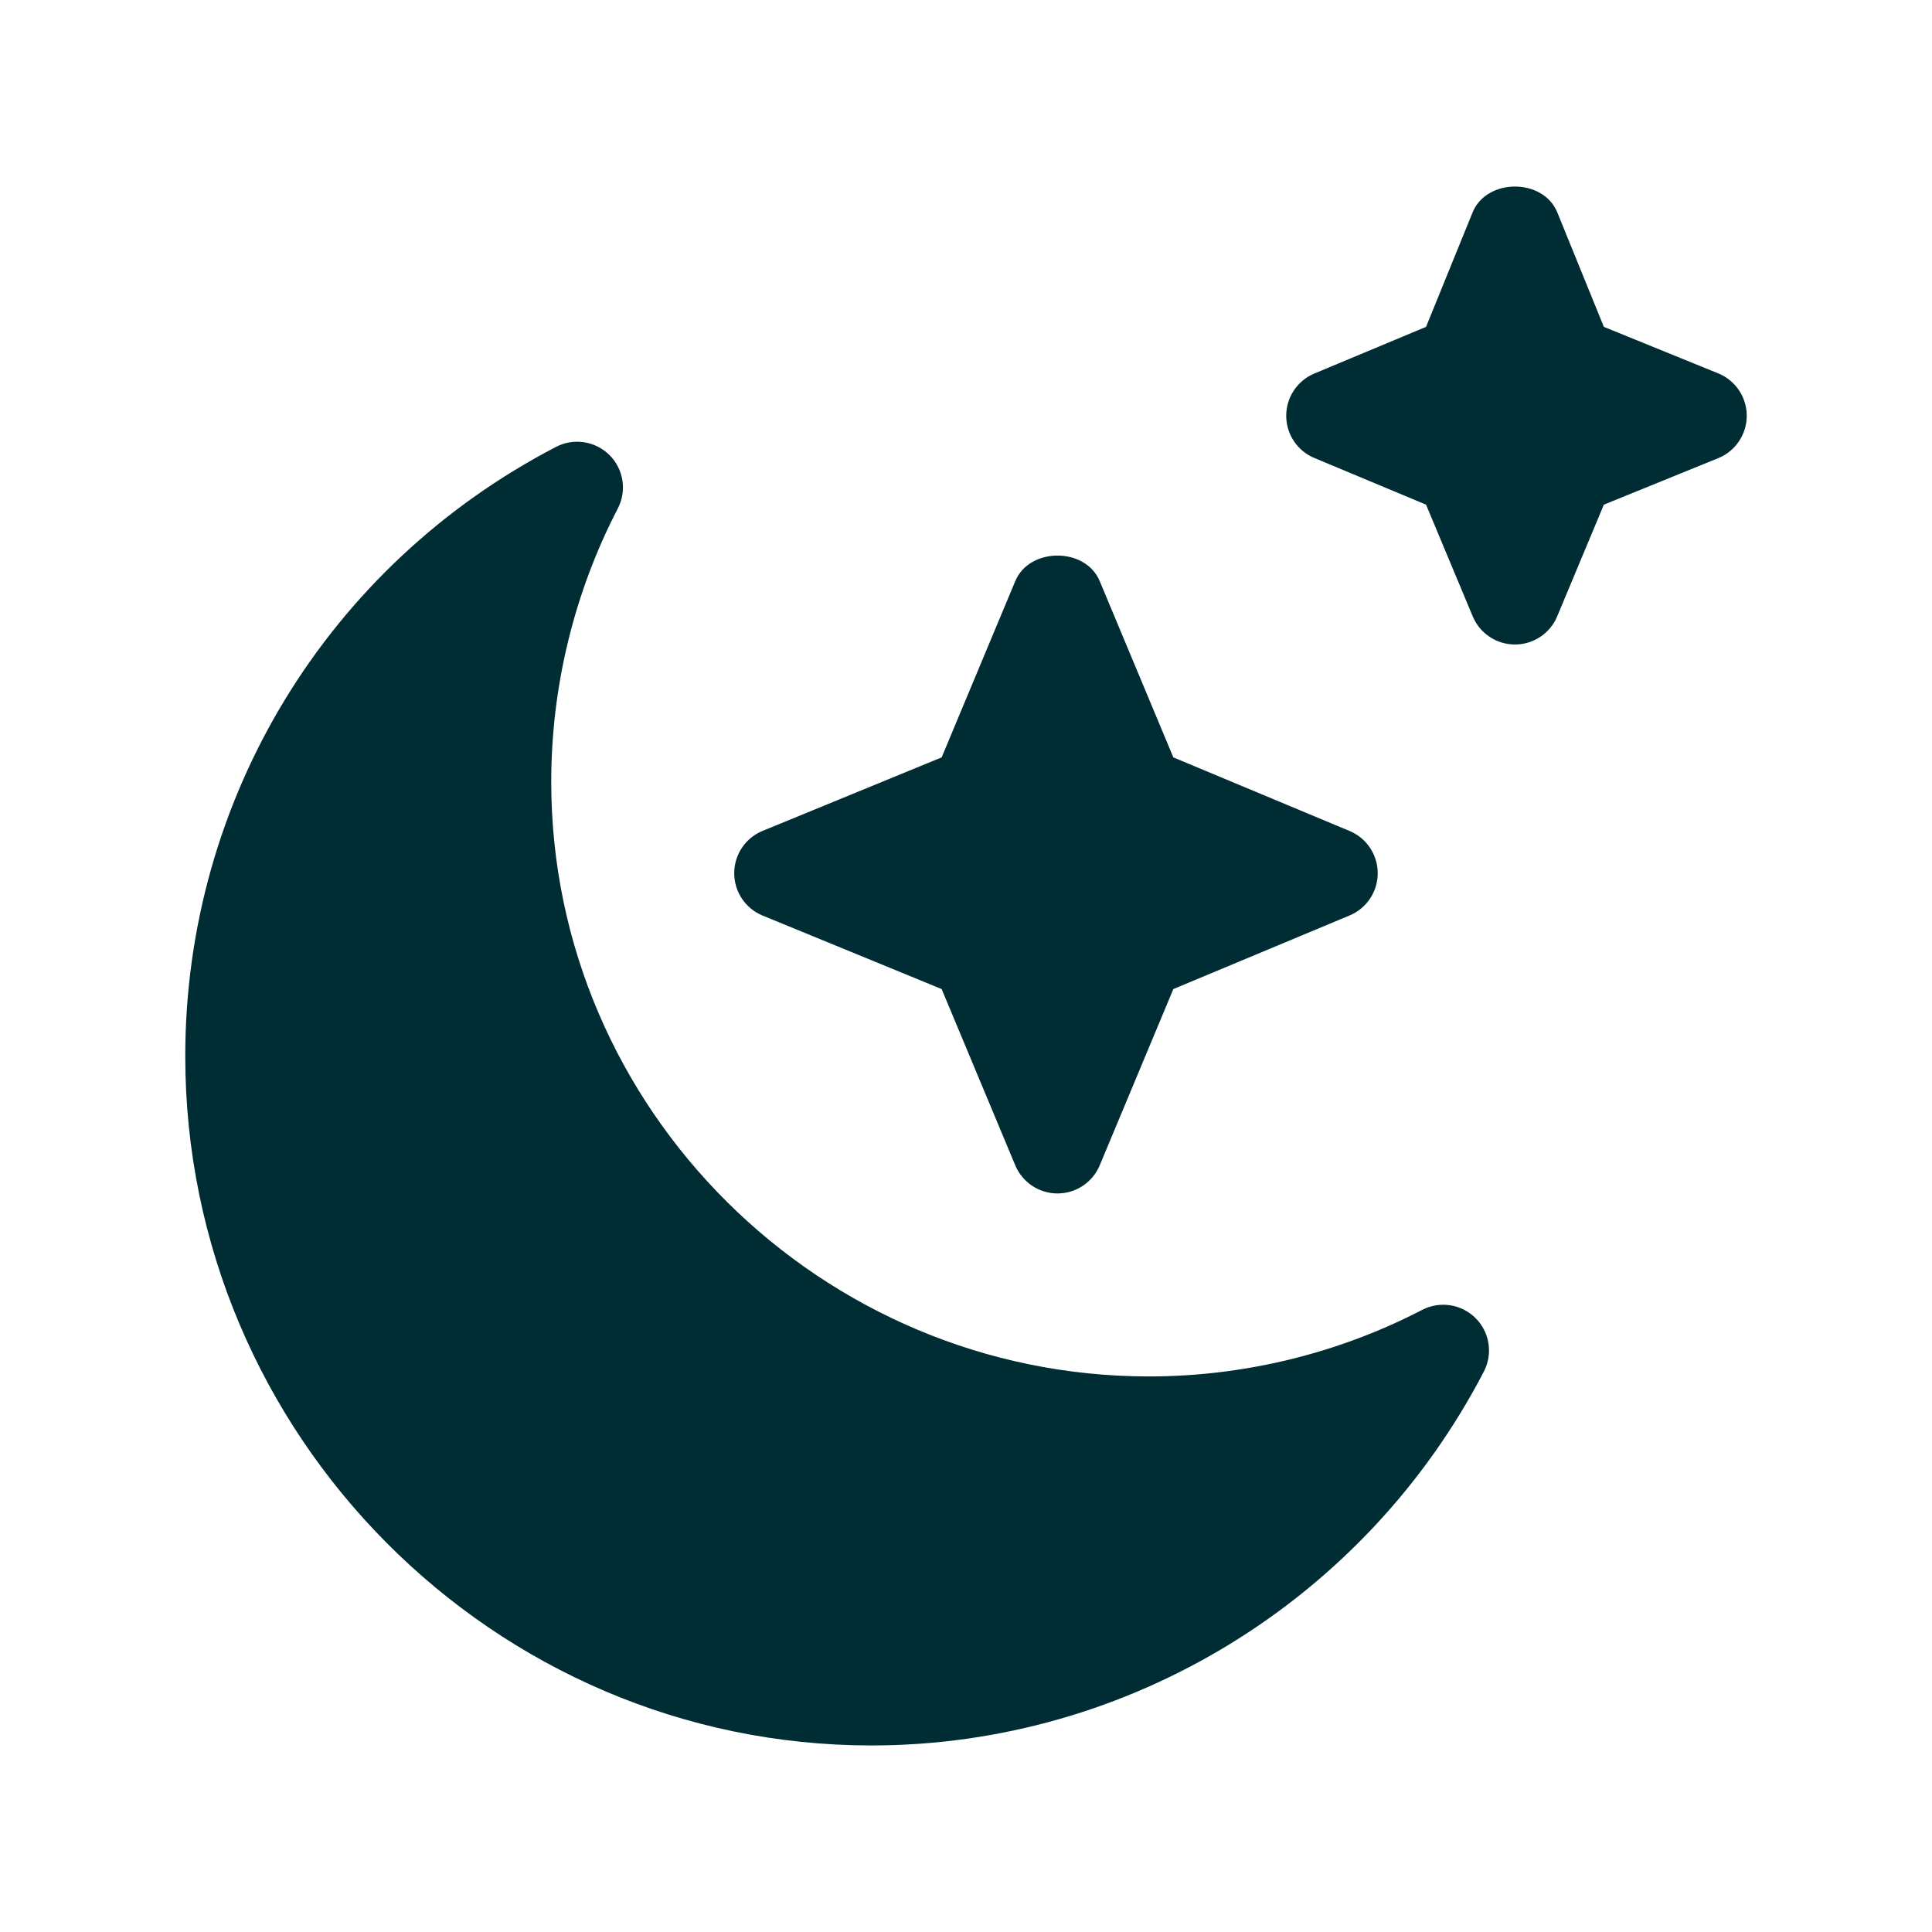 <?xml version="1.0" encoding="UTF-8"?> <svg xmlns="http://www.w3.org/2000/svg" width="584" height="584" viewBox="0 0 584 584" fill="none"><g clip-path="url(#clip0_1415_114)"><path d="M446.039 398.441C441.758 394.175 435.222 393.188 429.888 395.944C404.555 409.11 375.994 416.065 347.311 416.065C248.192 416.065 166.625 335.419 166.625 236.3C166.625 207.617 173.579 179.056 186.745 153.723C189.528 148.375 188.514 141.839 184.247 137.572C179.966 133.304 173.417 132.305 168.096 135.074C98.956 170.98 56 241.566 56 319.268C56 433.646 149.043 527.611 263.421 527.611C341.123 527.611 412.63 483.733 448.537 414.592C451.32 409.245 450.307 402.708 446.039 398.441Z" fill="#002C34"></path><path d="M407.96 251.194L354.673 228.939L332.418 175.653C328.124 165.363 311.19 165.363 306.895 175.653L284.64 228.939L230.431 251.194C225.286 253.341 221.937 258.378 221.937 263.956C221.937 269.533 225.286 274.57 230.431 276.717L284.64 298.972L306.895 352.259C309.042 357.404 314.079 360.753 319.656 360.753C325.234 360.753 330.271 357.404 332.418 352.259L354.673 298.972L407.96 276.717C413.105 274.57 416.454 269.533 416.454 263.956C416.454 258.378 413.105 253.341 407.96 251.194Z" fill="#002C34"></path><path d="M519.504 112.913L484.808 98.802L470.697 64.107C466.403 53.817 449.469 53.817 445.174 64.107L431.063 98.802L397.29 112.913C392.145 115.061 388.795 120.098 388.795 125.675C388.795 131.252 392.145 136.289 397.29 138.436L431.063 152.548L445.175 186.322C447.322 191.467 452.359 194.816 457.937 194.816C463.514 194.816 468.551 191.467 470.698 186.322L484.81 152.548L519.506 138.436C524.651 136.289 528 131.252 528 125.675C528 120.098 524.649 115.061 519.504 112.913Z" fill="#002C34"></path></g><defs><clipPath id="clip0_1415_114"><rect width="472" height="472" fill="white" transform="translate(56 56)"></rect></clipPath></defs></svg> 